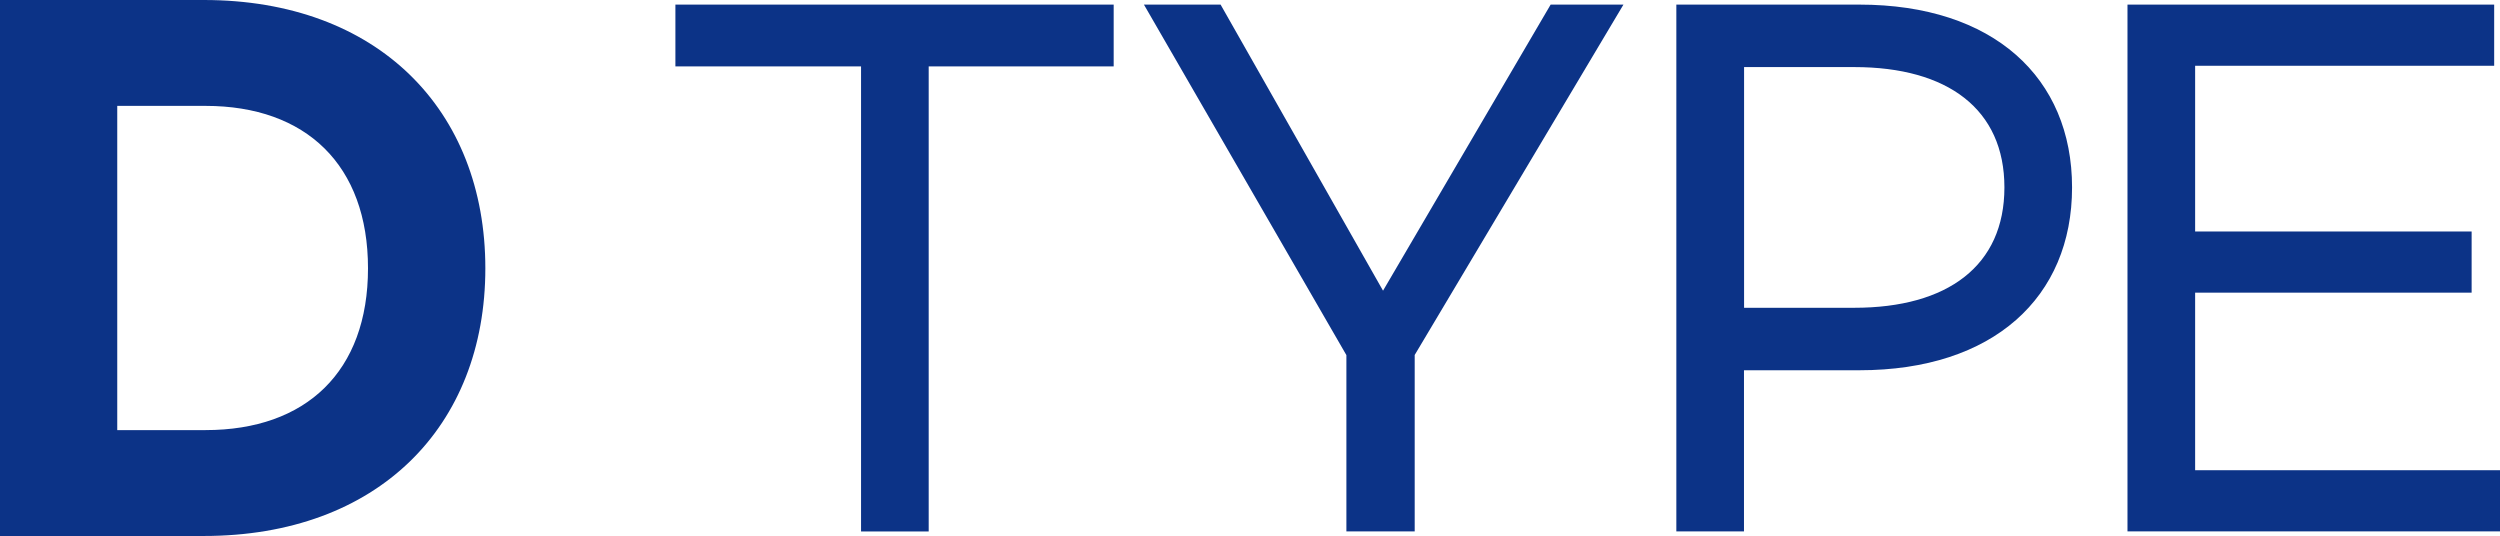 <?xml version="1.0" encoding="UTF-8"?><svg id="b" xmlns="http://www.w3.org/2000/svg" viewBox="0 0 266.1 57.06"><defs><style>.d{fill:#0c3387;stroke-width:0px;}</style></defs><g id="c"><path class="d" d="m0,0h21.68c18.52,0,29.98,11.69,29.98,28.56s-11.46,28.49-29.98,28.49H0V0Zm21.88,45.78c10.7,0,17.29-6.23,17.29-17.22s-6.59-17.29-17.29-17.29h-9.4v34.51h9.4Z"/><path class="d" d="m98.85,7.07v49.5h-7.2V7.07h-19.76V.49h46.65v6.58h-19.69Z"/><path class="d" d="m150.58,37.8v18.76h-7.27v-18.76L121.76.49h8.16l17.29,30.45L165.05.49h7.75l-22.23,37.31Z"/><path class="d" d="m197.91.49c14.27,0,22.64,7.77,22.64,19.46s-8.37,19.46-22.64,19.46h-12.28v17.15h-7.2V.49h19.48Zm15.44,19.46c0-8.33-6.04-12.81-15.98-12.81h-11.73v25.62h11.73c9.95,0,15.98-4.48,15.98-12.81Z"/><path class="d" d="m265.48.49v6.51h-31.83v17.64h29.43v6.51h-29.43v18.9h32.45v6.51h-39.65V.49h39.04Z"/></g></svg>